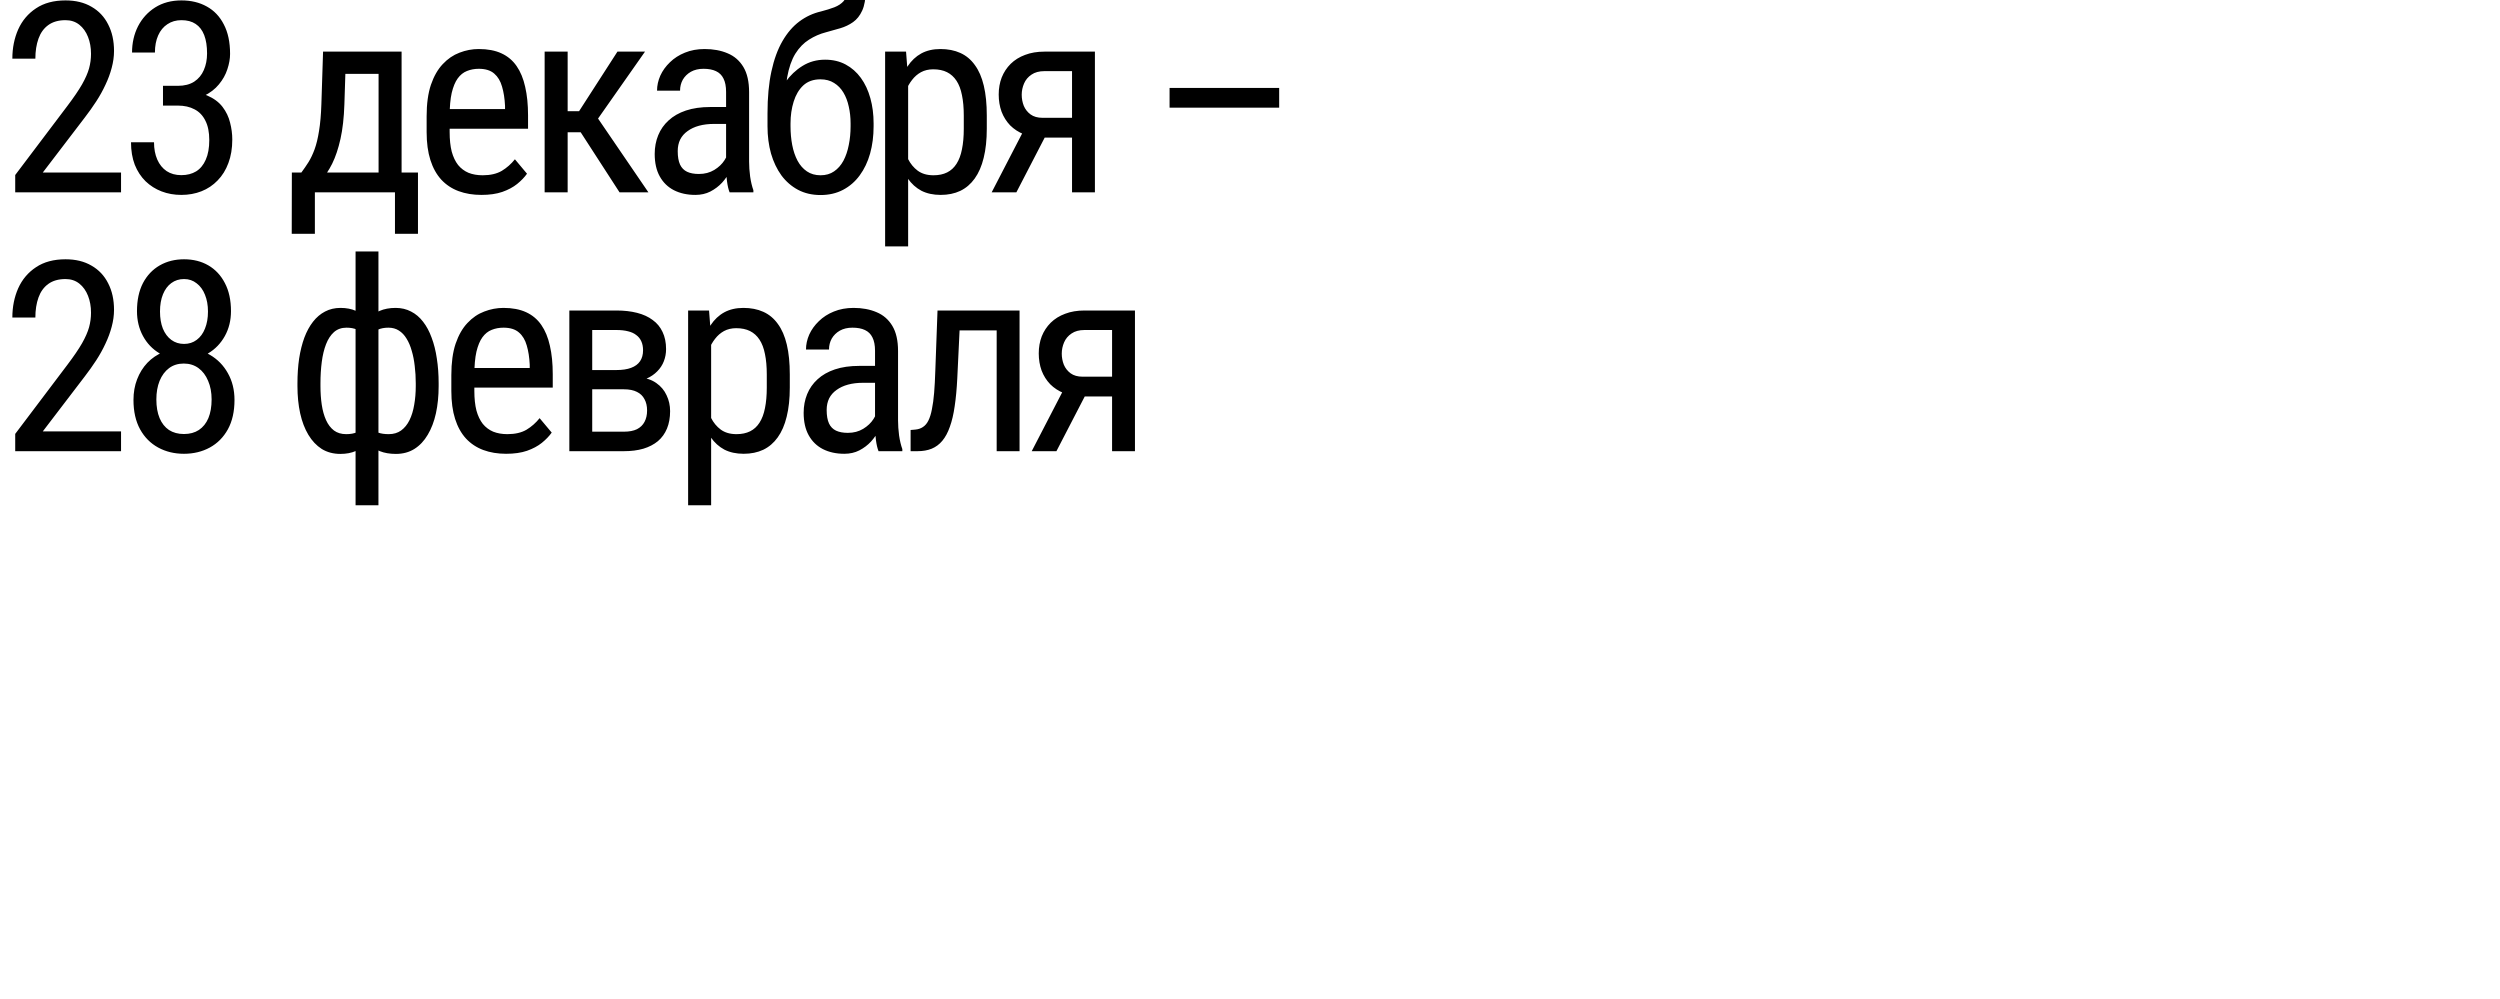 <?xml version="1.0" encoding="UTF-8"?> <svg xmlns="http://www.w3.org/2000/svg" width="338" height="135" viewBox="0 0 338 135" fill="none"><g clip-path="url(#clip0_9807_79)"><path d="M16.365 23.328V26H2.057V23.662L9.105 14.328C9.973 13.18 10.635 12.207 11.092 11.41C11.549 10.602 11.865 9.881 12.041 9.248C12.217 8.604 12.305 7.947 12.305 7.279C12.305 6.436 12.17 5.674 11.9 4.994C11.631 4.303 11.238 3.752 10.723 3.342C10.207 2.932 9.586 2.727 8.859 2.727C7.91 2.727 7.131 2.949 6.521 3.395C5.924 3.828 5.484 4.438 5.203 5.223C4.922 6.008 4.781 6.91 4.781 7.93H1.67C1.67 6.488 1.934 5.17 2.461 3.975C3 2.779 3.803 1.83 4.869 1.127C5.936 0.412 7.266 0.055 8.859 0.055C10.23 0.055 11.402 0.342 12.375 0.916C13.359 1.479 14.109 2.275 14.625 3.307C15.152 4.326 15.416 5.521 15.416 6.893C15.416 7.643 15.31 8.404 15.1 9.178C14.9 9.939 14.619 10.701 14.256 11.463C13.904 12.225 13.488 12.975 13.008 13.713C12.527 14.451 12.012 15.178 11.461 15.893L5.783 23.328H16.365ZM22.036 11.604H24.04C24.93 11.604 25.669 11.416 26.255 11.041C26.841 10.654 27.274 10.133 27.555 9.477C27.848 8.809 27.995 8.059 27.995 7.227C27.995 6.242 27.866 5.416 27.608 4.748C27.35 4.08 26.964 3.576 26.448 3.236C25.944 2.896 25.305 2.727 24.532 2.727C23.805 2.727 23.173 2.908 22.634 3.271C22.095 3.623 21.678 4.127 21.386 4.783C21.093 5.439 20.946 6.213 20.946 7.104H17.852C17.852 5.803 18.122 4.619 18.661 3.553C19.212 2.486 19.985 1.637 20.981 1.004C21.989 0.371 23.173 0.055 24.532 0.055C25.833 0.055 26.975 0.33 27.96 0.881C28.944 1.42 29.712 2.229 30.262 3.307C30.825 4.373 31.106 5.703 31.106 7.297C31.106 7.941 30.983 8.633 30.737 9.371C30.503 10.098 30.122 10.777 29.595 11.41C29.079 12.043 28.399 12.565 27.555 12.975C26.723 13.373 25.704 13.572 24.497 13.572H22.036V11.604ZM22.036 14.275V12.324H24.497C25.927 12.324 27.093 12.518 27.995 12.904C28.897 13.291 29.595 13.807 30.087 14.451C30.579 15.096 30.919 15.805 31.106 16.578C31.305 17.34 31.405 18.102 31.405 18.863C31.405 20.059 31.229 21.119 30.878 22.045C30.538 22.971 30.052 23.756 29.419 24.4C28.798 25.045 28.071 25.531 27.239 25.859C26.407 26.188 25.499 26.352 24.515 26.352C23.553 26.352 22.663 26.193 21.843 25.877C21.022 25.561 20.302 25.104 19.68 24.506C19.059 23.896 18.573 23.152 18.221 22.273C17.882 21.383 17.712 20.369 17.712 19.232H20.823C20.823 20.123 20.97 20.902 21.262 21.57C21.555 22.238 21.977 22.76 22.528 23.135C23.079 23.498 23.741 23.68 24.515 23.68C25.288 23.68 25.956 23.51 26.518 23.17C27.081 22.818 27.515 22.291 27.819 21.588C28.136 20.885 28.294 20 28.294 18.934C28.294 17.867 28.118 16.994 27.766 16.314C27.427 15.623 26.94 15.113 26.307 14.785C25.675 14.445 24.919 14.275 24.04 14.275H22.036ZM43.678 6.98H46.789L46.561 14.1C46.502 15.904 46.327 17.463 46.034 18.775C45.741 20.088 45.366 21.207 44.909 22.133C44.452 23.047 43.936 23.814 43.362 24.436C42.788 25.057 42.19 25.578 41.569 26H40.057L40.127 23.346L40.743 23.328C41.082 22.871 41.405 22.402 41.709 21.922C42.014 21.43 42.289 20.85 42.535 20.182C42.782 19.502 42.981 18.676 43.133 17.703C43.297 16.719 43.403 15.518 43.45 14.1L43.678 6.98ZM44.399 6.98H54.295V26H51.184V9.986H44.399V6.98ZM39.459 23.328H56.51V31.607H53.399V26H42.571V31.607H39.442L39.459 23.328ZM65.081 26.352C63.944 26.352 62.919 26.182 62.005 25.842C61.091 25.502 60.312 24.986 59.667 24.295C59.023 23.592 58.531 22.707 58.191 21.641C57.851 20.574 57.681 19.314 57.681 17.861V15.717C57.681 14.041 57.874 12.623 58.261 11.463C58.659 10.303 59.193 9.371 59.861 8.668C60.529 7.953 61.284 7.438 62.128 7.121C62.972 6.793 63.839 6.629 64.73 6.629C65.925 6.629 66.945 6.822 67.788 7.209C68.632 7.596 69.318 8.17 69.845 8.932C70.372 9.693 70.759 10.631 71.005 11.744C71.263 12.857 71.392 14.141 71.392 15.594V17.404H59.509V14.75H68.281V14.31C68.234 13.326 68.099 12.459 67.876 11.709C67.665 10.959 67.314 10.373 66.822 9.951C66.329 9.518 65.632 9.301 64.73 9.301C64.156 9.301 63.622 9.4 63.13 9.6C62.65 9.787 62.234 10.121 61.882 10.602C61.542 11.07 61.273 11.721 61.073 12.553C60.886 13.385 60.792 14.44 60.792 15.717V17.861C60.792 18.881 60.886 19.76 61.073 20.498C61.273 21.225 61.56 21.828 61.935 22.309C62.322 22.777 62.79 23.129 63.341 23.363C63.904 23.586 64.542 23.697 65.257 23.697C66.3 23.697 67.161 23.498 67.841 23.1C68.521 22.689 69.112 22.168 69.616 21.535L71.251 23.486C70.911 23.967 70.466 24.43 69.915 24.875C69.376 25.309 68.708 25.666 67.911 25.947C67.126 26.217 66.183 26.352 65.081 26.352ZM76.746 6.98V26H73.635V6.98H76.746ZM87.205 6.98L79.559 17.879H75.709L75.217 15.031H78.293L83.478 6.98H87.205ZM83.76 26L78.188 17.387L80.174 15.031L87.662 26H83.76ZM98.167 22.748V12.43C98.167 11.68 98.05 11.076 97.815 10.619C97.593 10.162 97.253 9.828 96.796 9.617C96.35 9.406 95.788 9.301 95.108 9.301C94.452 9.301 93.884 9.436 93.403 9.705C92.934 9.975 92.571 10.332 92.313 10.777C92.067 11.223 91.944 11.715 91.944 12.254H88.833C88.833 11.574 88.979 10.9 89.272 10.232C89.577 9.564 90.01 8.961 90.573 8.422C91.135 7.871 91.809 7.438 92.594 7.121C93.391 6.793 94.282 6.629 95.266 6.629C96.438 6.629 97.475 6.822 98.378 7.209C99.28 7.584 99.989 8.199 100.505 9.055C101.02 9.91 101.278 11.047 101.278 12.465V21.852C101.278 22.484 101.325 23.158 101.419 23.873C101.524 24.588 101.671 25.203 101.858 25.719V26H98.641C98.489 25.625 98.372 25.127 98.29 24.506C98.208 23.873 98.167 23.287 98.167 22.748ZM98.659 14.469L98.694 16.754H96.532C95.794 16.754 95.12 16.836 94.51 17C93.913 17.164 93.397 17.404 92.964 17.721C92.53 18.025 92.196 18.406 91.962 18.863C91.739 19.32 91.628 19.842 91.628 20.428C91.628 21.189 91.733 21.799 91.944 22.256C92.155 22.701 92.472 23.023 92.893 23.223C93.315 23.422 93.848 23.521 94.493 23.521C95.278 23.521 95.969 23.34 96.567 22.977C97.165 22.613 97.628 22.174 97.956 21.658C98.296 21.143 98.454 20.662 98.43 20.217L99.116 21.676C99.069 22.133 98.917 22.631 98.659 23.17C98.413 23.697 98.067 24.207 97.622 24.699C97.177 25.18 96.649 25.578 96.04 25.895C95.442 26.199 94.768 26.352 94.018 26.352C92.917 26.352 91.95 26.141 91.118 25.719C90.298 25.297 89.659 24.676 89.202 23.855C88.745 23.035 88.516 22.021 88.516 20.814C88.516 19.9 88.675 19.057 88.991 18.283C89.307 17.51 89.776 16.842 90.397 16.279C91.018 15.705 91.798 15.26 92.735 14.943C93.684 14.627 94.78 14.469 96.022 14.469H98.659ZM114.525 -1.299H117.039C117.039 -0.15 116.88 0.764 116.564 1.443C116.259 2.111 115.849 2.627 115.334 2.99C114.818 3.354 114.244 3.629 113.611 3.816C112.978 4.004 112.334 4.186 111.677 4.361C110.857 4.572 110.089 4.906 109.375 5.363C108.66 5.809 108.045 6.441 107.529 7.262C107.025 8.082 106.656 9.148 106.421 10.461C106.199 11.773 106.158 13.396 106.298 15.33V16.947H103.767V15.33C103.767 13.162 103.943 11.27 104.295 9.652C104.646 8.035 105.144 6.67 105.789 5.557C106.433 4.443 107.195 3.559 108.074 2.902C108.953 2.246 109.925 1.795 110.992 1.549C111.671 1.373 112.275 1.186 112.802 0.986C113.341 0.775 113.763 0.494 114.068 0.143C114.373 -0.209 114.525 -0.689 114.525 -1.299ZM111.554 8.07C112.597 8.07 113.523 8.287 114.332 8.721C115.14 9.154 115.826 9.758 116.388 10.531C116.951 11.305 117.379 12.219 117.671 13.273C117.964 14.316 118.111 15.453 118.111 16.684V17.07C118.111 18.395 117.953 19.625 117.636 20.762C117.32 21.887 116.851 22.871 116.23 23.715C115.621 24.547 114.871 25.197 113.98 25.666C113.089 26.135 112.076 26.369 110.939 26.369C109.802 26.369 108.789 26.135 107.898 25.666C107.019 25.197 106.269 24.547 105.648 23.715C105.039 22.871 104.57 21.887 104.242 20.762C103.925 19.625 103.767 18.395 103.767 17.07V16.684C103.767 16.391 103.82 16.104 103.925 15.822C104.031 15.541 104.154 15.254 104.295 14.961C104.435 14.668 104.564 14.357 104.681 14.029C105.045 12.975 105.548 11.996 106.193 11.094C106.838 10.191 107.605 9.465 108.496 8.914C109.398 8.352 110.418 8.07 111.554 8.07ZM110.921 10.725C109.972 10.725 109.199 11 108.601 11.551C108.015 12.102 107.582 12.834 107.3 13.748C107.019 14.65 106.879 15.629 106.879 16.684V17.07C106.879 17.961 106.955 18.805 107.107 19.602C107.259 20.398 107.5 21.107 107.828 21.729C108.156 22.338 108.578 22.818 109.093 23.17C109.609 23.521 110.224 23.697 110.939 23.697C111.654 23.697 112.263 23.521 112.767 23.17C113.283 22.818 113.705 22.338 114.033 21.729C114.361 21.107 114.601 20.398 114.754 19.602C114.918 18.805 115 17.961 115 17.07V16.684C115 15.887 114.918 15.131 114.754 14.416C114.601 13.701 114.361 13.068 114.033 12.518C113.705 11.967 113.283 11.533 112.767 11.217C112.252 10.889 111.636 10.725 110.921 10.725ZM122.78 10.637V33.312H119.668V6.98H122.498L122.78 10.637ZM133.414 15.629V17.404C133.414 18.904 133.274 20.217 132.993 21.342C132.723 22.455 132.319 23.387 131.78 24.137C131.252 24.875 130.602 25.432 129.829 25.807C129.055 26.17 128.17 26.352 127.174 26.352C126.178 26.352 125.311 26.164 124.573 25.789C123.846 25.402 123.231 24.846 122.727 24.119C122.235 23.393 121.842 22.52 121.549 21.5C121.268 20.469 121.075 19.314 120.969 18.037V15.33C121.075 13.982 121.268 12.775 121.549 11.709C121.83 10.631 122.217 9.717 122.709 8.967C123.213 8.205 123.829 7.625 124.555 7.227C125.293 6.828 126.155 6.629 127.139 6.629C128.159 6.629 129.055 6.805 129.829 7.156C130.614 7.508 131.27 8.053 131.797 8.791C132.336 9.518 132.741 10.449 133.01 11.586C133.28 12.711 133.414 14.059 133.414 15.629ZM130.303 17.404V15.629C130.303 14.574 130.221 13.654 130.057 12.869C129.905 12.084 129.659 11.434 129.319 10.918C128.979 10.402 128.551 10.016 128.036 9.758C127.52 9.5 126.899 9.371 126.172 9.371C125.551 9.371 125 9.5 124.52 9.758C124.051 10.016 123.647 10.367 123.307 10.812C122.967 11.246 122.686 11.744 122.463 12.307C122.241 12.857 122.077 13.432 121.971 14.029V19.355C122.17 20.105 122.434 20.814 122.762 21.482C123.09 22.139 123.53 22.672 124.08 23.082C124.643 23.492 125.352 23.697 126.207 23.697C126.922 23.697 127.537 23.568 128.053 23.311C128.569 23.053 128.991 22.666 129.319 22.15C129.659 21.623 129.905 20.967 130.057 20.182C130.221 19.385 130.303 18.459 130.303 17.404ZM138.769 16.93H142.109L137.415 26H134.075L138.769 16.93ZM141.212 6.98H148.032V26H144.939V9.617H141.212C140.497 9.617 139.911 9.775 139.454 10.092C138.997 10.396 138.663 10.795 138.452 11.287C138.241 11.779 138.136 12.289 138.136 12.816C138.136 13.332 138.23 13.83 138.417 14.31C138.616 14.779 138.921 15.166 139.331 15.471C139.753 15.775 140.292 15.928 140.948 15.928H145.712V18.6H140.948C140.011 18.6 139.173 18.453 138.435 18.16C137.708 17.867 137.087 17.463 136.571 16.947C136.068 16.42 135.681 15.805 135.411 15.102C135.154 14.387 135.025 13.613 135.025 12.781C135.025 11.949 135.159 11.182 135.429 10.479C135.71 9.775 136.114 9.16 136.642 8.633C137.181 8.105 137.831 7.701 138.593 7.42C139.355 7.127 140.228 6.98 141.212 6.98ZM172.944 11.885V14.557H158.126V11.885H172.944ZM16.365 58.328V61H2.057V58.662L9.105 49.328C9.973 48.18 10.635 47.207 11.092 46.41C11.549 45.602 11.865 44.881 12.041 44.248C12.217 43.603 12.305 42.947 12.305 42.279C12.305 41.435 12.17 40.674 11.9 39.994C11.631 39.303 11.238 38.752 10.723 38.342C10.207 37.932 9.586 37.727 8.859 37.727C7.91 37.727 7.131 37.949 6.521 38.395C5.924 38.828 5.484 39.438 5.203 40.223C4.922 41.008 4.781 41.91 4.781 42.93H1.67C1.67 41.488 1.934 40.17 2.461 38.975C3 37.779 3.803 36.83 4.869 36.127C5.936 35.412 7.266 35.055 8.859 35.055C10.23 35.055 11.402 35.342 12.375 35.916C13.359 36.478 14.109 37.275 14.625 38.307C15.152 39.326 15.416 40.522 15.416 41.893C15.416 42.643 15.31 43.404 15.1 44.178C14.9 44.94 14.619 45.701 14.256 46.463C13.904 47.225 13.488 47.975 13.008 48.713C12.527 49.451 12.012 50.178 11.461 50.893L5.783 58.328H16.365ZM31.704 54.074C31.704 55.633 31.405 56.957 30.807 58.047C30.21 59.125 29.395 59.945 28.364 60.508C27.333 61.07 26.167 61.352 24.866 61.352C23.577 61.352 22.417 61.07 21.386 60.508C20.354 59.945 19.54 59.125 18.942 58.047C18.345 56.957 18.046 55.633 18.046 54.074C18.046 53.055 18.21 52.123 18.538 51.279C18.866 50.424 19.329 49.68 19.927 49.047C20.536 48.414 21.257 47.928 22.089 47.588C22.921 47.236 23.841 47.06 24.848 47.06C26.173 47.06 27.35 47.365 28.382 47.975C29.413 48.572 30.221 49.398 30.807 50.453C31.405 51.508 31.704 52.715 31.704 54.074ZM28.61 54.004C28.61 53.055 28.452 52.217 28.136 51.49C27.831 50.752 27.397 50.178 26.835 49.768C26.272 49.357 25.61 49.152 24.848 49.152C24.075 49.152 23.413 49.357 22.862 49.768C22.311 50.178 21.884 50.752 21.579 51.49C21.286 52.217 21.14 53.055 21.14 54.004C21.14 54.988 21.286 55.832 21.579 56.535C21.872 57.227 22.294 57.76 22.845 58.135C23.407 58.498 24.081 58.68 24.866 58.68C25.663 58.68 26.337 58.498 26.887 58.135C27.45 57.76 27.878 57.227 28.171 56.535C28.464 55.832 28.61 54.988 28.61 54.004ZM31.229 42.068C31.229 43.31 30.954 44.43 30.403 45.426C29.852 46.422 29.096 47.207 28.136 47.781C27.186 48.355 26.102 48.643 24.884 48.643C23.641 48.643 22.54 48.355 21.579 47.781C20.618 47.207 19.868 46.422 19.329 45.426C18.79 44.43 18.52 43.31 18.52 42.068C18.52 40.58 18.79 39.315 19.329 38.272C19.88 37.228 20.636 36.432 21.596 35.881C22.557 35.33 23.653 35.055 24.884 35.055C26.126 35.055 27.221 35.33 28.171 35.881C29.12 36.432 29.864 37.228 30.403 38.272C30.954 39.315 31.229 40.58 31.229 42.068ZM28.118 42.121C28.118 41.266 27.983 40.51 27.714 39.853C27.456 39.197 27.081 38.682 26.589 38.307C26.108 37.92 25.54 37.727 24.884 37.727C24.227 37.727 23.653 37.908 23.161 38.272C22.68 38.623 22.305 39.127 22.036 39.783C21.766 40.44 21.632 41.219 21.632 42.121C21.632 43 21.761 43.768 22.018 44.424C22.288 45.08 22.669 45.59 23.161 45.953C23.653 46.316 24.227 46.498 24.884 46.498C25.54 46.498 26.108 46.316 26.589 45.953C27.081 45.59 27.456 45.08 27.714 44.424C27.983 43.768 28.118 43 28.118 42.121ZM59.305 51.824V52.193C59.305 53.529 59.182 54.76 58.936 55.885C58.69 56.998 58.321 57.965 57.828 58.785C57.348 59.605 56.745 60.244 56.018 60.701C55.303 61.147 54.471 61.369 53.522 61.369C52.702 61.369 51.981 61.246 51.36 61C50.739 60.742 50.211 60.373 49.778 59.893C49.344 59.412 49.004 58.838 48.758 58.17C48.512 57.49 48.342 56.728 48.248 55.885V47.447C48.342 46.545 48.512 45.736 48.758 45.022C49.004 44.307 49.338 43.697 49.76 43.193C50.194 42.69 50.715 42.303 51.325 42.033C51.946 41.764 52.666 41.629 53.487 41.629C54.26 41.629 54.957 41.793 55.578 42.121C56.2 42.438 56.739 42.895 57.196 43.492C57.664 44.09 58.051 44.81 58.356 45.654C58.672 46.486 58.907 47.424 59.059 48.467C59.223 49.51 59.305 50.629 59.305 51.824ZM56.211 52.193V51.824C56.211 51.004 56.164 50.225 56.071 49.486C55.989 48.736 55.854 48.051 55.666 47.43C55.491 46.797 55.256 46.246 54.963 45.777C54.682 45.309 54.336 44.945 53.926 44.688C53.528 44.43 53.059 44.301 52.52 44.301C51.969 44.301 51.5 44.389 51.114 44.565C50.739 44.74 50.44 44.975 50.217 45.268C49.995 45.549 49.831 45.848 49.725 46.164V57.185C49.854 57.443 50.03 57.69 50.252 57.924C50.475 58.147 50.768 58.334 51.131 58.486C51.506 58.627 51.981 58.697 52.555 58.697C53.211 58.697 53.768 58.533 54.225 58.205C54.694 57.865 55.075 57.397 55.368 56.799C55.66 56.201 55.871 55.51 56 54.725C56.141 53.94 56.211 53.096 56.211 52.193ZM40.215 52.193V51.824C40.215 50.629 40.291 49.51 40.444 48.467C40.608 47.424 40.842 46.486 41.147 45.654C41.463 44.81 41.856 44.09 42.325 43.492C42.793 42.895 43.332 42.438 43.942 42.121C44.563 41.793 45.26 41.629 46.034 41.629C46.831 41.629 47.528 41.764 48.125 42.033C48.723 42.303 49.227 42.69 49.637 43.193C50.059 43.697 50.393 44.307 50.639 45.022C50.885 45.736 51.049 46.545 51.131 47.447V55.551C51.038 56.441 50.868 57.244 50.621 57.959C50.387 58.674 50.059 59.289 49.637 59.805C49.227 60.309 48.723 60.695 48.125 60.965C47.528 61.234 46.825 61.369 46.016 61.369C45.067 61.369 44.229 61.147 43.502 60.701C42.788 60.244 42.184 59.605 41.692 58.785C41.2 57.965 40.831 56.998 40.584 55.885C40.338 54.76 40.215 53.529 40.215 52.193ZM43.327 51.824V52.193C43.327 53.096 43.385 53.94 43.502 54.725C43.62 55.51 43.813 56.201 44.082 56.799C44.352 57.397 44.709 57.865 45.155 58.205C45.6 58.533 46.151 58.697 46.807 58.697C47.393 58.697 47.873 58.609 48.248 58.434C48.623 58.258 48.916 58.029 49.127 57.748C49.35 57.467 49.526 57.174 49.655 56.869V46.164C49.549 45.848 49.385 45.549 49.163 45.268C48.94 44.975 48.635 44.74 48.248 44.565C47.873 44.389 47.405 44.301 46.842 44.301C46.174 44.301 45.612 44.5 45.155 44.898C44.709 45.297 44.352 45.842 44.082 46.533C43.813 47.225 43.62 48.027 43.502 48.941C43.385 49.844 43.327 50.805 43.327 51.824ZM48.073 68.312V34H51.166V68.312H48.073ZM68.421 61.352C67.284 61.352 66.259 61.182 65.345 60.842C64.431 60.502 63.652 59.986 63.007 59.295C62.362 58.592 61.87 57.707 61.531 56.641C61.191 55.574 61.021 54.315 61.021 52.861V50.717C61.021 49.041 61.214 47.623 61.601 46.463C61.999 45.303 62.532 44.371 63.2 43.668C63.868 42.953 64.624 42.438 65.468 42.121C66.312 41.793 67.179 41.629 68.07 41.629C69.265 41.629 70.284 41.822 71.128 42.209C71.972 42.596 72.657 43.17 73.185 43.932C73.712 44.693 74.099 45.631 74.345 46.744C74.603 47.857 74.732 49.141 74.732 50.594V52.404H62.849V49.75H71.62V49.31C71.573 48.326 71.439 47.459 71.216 46.709C71.005 45.959 70.653 45.373 70.161 44.951C69.669 44.518 68.972 44.301 68.07 44.301C67.495 44.301 66.962 44.4 66.47 44.6C65.99 44.787 65.573 45.121 65.222 45.602C64.882 46.07 64.612 46.721 64.413 47.553C64.226 48.385 64.132 49.44 64.132 50.717V52.861C64.132 53.881 64.226 54.76 64.413 55.498C64.612 56.225 64.9 56.828 65.275 57.309C65.661 57.777 66.13 58.129 66.681 58.363C67.243 58.586 67.882 58.697 68.597 58.697C69.64 58.697 70.501 58.498 71.181 58.1C71.861 57.69 72.452 57.168 72.956 56.535L74.591 58.486C74.251 58.967 73.806 59.43 73.255 59.875C72.716 60.309 72.048 60.666 71.251 60.947C70.466 61.217 69.523 61.352 68.421 61.352ZM84.357 52.633H79.277L79.242 50.031H83.32C84.129 50.031 84.797 49.932 85.324 49.732C85.863 49.533 86.268 49.234 86.537 48.836C86.807 48.438 86.941 47.945 86.941 47.359C86.941 46.902 86.865 46.504 86.713 46.164C86.561 45.812 86.332 45.525 86.027 45.303C85.734 45.068 85.365 44.898 84.92 44.793C84.475 44.676 83.953 44.617 83.356 44.617H80.068V61H76.975V41.98H83.356C84.387 41.98 85.312 42.086 86.133 42.297C86.965 42.508 87.668 42.83 88.242 43.264C88.828 43.685 89.273 44.225 89.578 44.881C89.894 45.537 90.053 46.31 90.053 47.201C90.053 47.775 89.953 48.32 89.754 48.836C89.555 49.352 89.256 49.809 88.857 50.207C88.471 50.605 87.99 50.934 87.416 51.191C86.842 51.438 86.18 51.596 85.43 51.666L84.357 52.633ZM84.357 61H78.117L79.717 58.363H84.357C85.072 58.363 85.658 58.252 86.115 58.029C86.572 57.795 86.912 57.467 87.135 57.045C87.369 56.611 87.486 56.096 87.486 55.498C87.486 54.9 87.369 54.391 87.135 53.969C86.912 53.535 86.572 53.207 86.115 52.984C85.658 52.75 85.072 52.633 84.357 52.633H80.191L80.227 50.031H85.377L86.467 51.016C87.369 51.098 88.125 51.355 88.734 51.789C89.356 52.223 89.818 52.773 90.123 53.441C90.439 54.098 90.598 54.812 90.598 55.586C90.598 56.477 90.457 57.262 90.176 57.941C89.894 58.621 89.484 59.19 88.945 59.647C88.406 60.092 87.75 60.432 86.977 60.666C86.203 60.889 85.33 61 84.357 61ZM96.145 45.637V68.312H93.034V41.98H95.864L96.145 45.637ZM106.78 50.629V52.404C106.78 53.904 106.639 55.217 106.358 56.342C106.089 57.455 105.684 58.387 105.145 59.137C104.618 59.875 103.968 60.432 103.194 60.807C102.421 61.17 101.536 61.352 100.54 61.352C99.544 61.352 98.677 61.164 97.938 60.789C97.212 60.402 96.597 59.846 96.093 59.119C95.6 58.393 95.208 57.52 94.915 56.5C94.634 55.469 94.44 54.315 94.335 53.037V50.33C94.44 48.982 94.634 47.775 94.915 46.709C95.196 45.631 95.583 44.717 96.075 43.967C96.579 43.205 97.194 42.625 97.921 42.227C98.659 41.828 99.52 41.629 100.505 41.629C101.524 41.629 102.421 41.805 103.194 42.156C103.979 42.508 104.636 43.053 105.163 43.791C105.702 44.518 106.106 45.449 106.376 46.586C106.645 47.711 106.78 49.059 106.78 50.629ZM103.669 52.404V50.629C103.669 49.574 103.587 48.654 103.423 47.869C103.27 47.084 103.024 46.434 102.684 45.918C102.345 45.402 101.917 45.016 101.401 44.758C100.886 44.5 100.264 44.371 99.538 44.371C98.917 44.371 98.366 44.5 97.885 44.758C97.417 45.016 97.013 45.367 96.673 45.812C96.333 46.246 96.052 46.744 95.829 47.307C95.606 47.857 95.442 48.432 95.337 49.029V54.355C95.536 55.105 95.8 55.815 96.128 56.482C96.456 57.139 96.895 57.672 97.446 58.082C98.009 58.492 98.718 58.697 99.573 58.697C100.288 58.697 100.903 58.568 101.419 58.31C101.934 58.053 102.356 57.666 102.684 57.15C103.024 56.623 103.27 55.967 103.423 55.182C103.587 54.385 103.669 53.459 103.669 52.404ZM118.304 57.748V47.43C118.304 46.68 118.187 46.076 117.953 45.619C117.73 45.162 117.39 44.828 116.933 44.617C116.488 44.406 115.925 44.301 115.246 44.301C114.589 44.301 114.021 44.435 113.541 44.705C113.072 44.975 112.709 45.332 112.451 45.777C112.205 46.223 112.082 46.715 112.082 47.254H108.97C108.97 46.574 109.117 45.9 109.41 45.232C109.714 44.565 110.148 43.961 110.711 43.422C111.273 42.871 111.947 42.438 112.732 42.121C113.529 41.793 114.42 41.629 115.404 41.629C116.576 41.629 117.613 41.822 118.515 42.209C119.418 42.584 120.127 43.199 120.642 44.055C121.158 44.91 121.416 46.047 121.416 47.465V56.852C121.416 57.484 121.463 58.158 121.556 58.873C121.662 59.588 121.808 60.203 121.996 60.719V61H118.779C118.627 60.625 118.509 60.127 118.427 59.506C118.345 58.873 118.304 58.287 118.304 57.748ZM118.796 49.469L118.832 51.754H116.67C115.931 51.754 115.257 51.836 114.648 52C114.05 52.164 113.535 52.404 113.101 52.721C112.668 53.025 112.334 53.406 112.099 53.863C111.877 54.32 111.765 54.842 111.765 55.428C111.765 56.19 111.871 56.799 112.082 57.256C112.293 57.701 112.609 58.023 113.031 58.223C113.453 58.422 113.986 58.522 114.63 58.522C115.416 58.522 116.107 58.34 116.705 57.977C117.302 57.613 117.765 57.174 118.093 56.658C118.433 56.143 118.591 55.662 118.568 55.217L119.254 56.676C119.207 57.133 119.054 57.631 118.796 58.17C118.55 58.697 118.205 59.207 117.759 59.699C117.314 60.18 116.787 60.578 116.177 60.895C115.58 61.199 114.906 61.352 114.156 61.352C113.054 61.352 112.088 61.141 111.255 60.719C110.435 60.297 109.796 59.676 109.339 58.855C108.882 58.035 108.654 57.022 108.654 55.815C108.654 54.9 108.812 54.057 109.129 53.283C109.445 52.51 109.914 51.842 110.535 51.279C111.156 50.705 111.935 50.26 112.873 49.943C113.822 49.627 114.918 49.469 116.16 49.469H118.796ZM135.067 41.98V44.67H127.491V41.98H135.067ZM137.844 41.98V61H134.75V41.98H137.844ZM126.752 41.98H129.864L129.424 51.156C129.354 52.574 129.237 53.828 129.073 54.918C128.92 55.996 128.704 56.922 128.422 57.695C128.153 58.469 127.813 59.102 127.403 59.594C127.004 60.074 126.524 60.432 125.961 60.666C125.411 60.889 124.772 61 124.045 61H123.114V58.135L123.729 58.082C124.139 58.047 124.491 57.93 124.784 57.73C125.088 57.531 125.334 57.238 125.522 56.852C125.721 56.453 125.879 55.943 125.996 55.322C126.125 54.701 126.225 53.963 126.295 53.107C126.366 52.252 126.418 51.256 126.454 50.119L126.752 41.98ZM144.183 51.93H147.523L142.829 61H139.489L144.183 51.93ZM146.626 41.98H153.446V61H150.353V44.617H146.626C145.911 44.617 145.325 44.775 144.868 45.092C144.411 45.397 144.077 45.795 143.866 46.287C143.655 46.779 143.55 47.289 143.55 47.816C143.55 48.332 143.644 48.83 143.831 49.31C144.03 49.779 144.335 50.166 144.745 50.471C145.167 50.775 145.706 50.928 146.363 50.928H151.126V53.6H146.363C145.425 53.6 144.587 53.453 143.849 53.16C143.122 52.867 142.501 52.463 141.986 51.947C141.482 51.42 141.095 50.805 140.825 50.102C140.568 49.387 140.439 48.613 140.439 47.781C140.439 46.949 140.573 46.182 140.843 45.478C141.124 44.775 141.529 44.16 142.056 43.633C142.595 43.105 143.245 42.701 144.007 42.42C144.769 42.127 145.642 41.98 146.626 41.98Z" fill="black"></path></g><defs><clipPath id="clip0_9807_79"><rect width="338" height="135" fill="white"></rect></clipPath></defs></svg> 